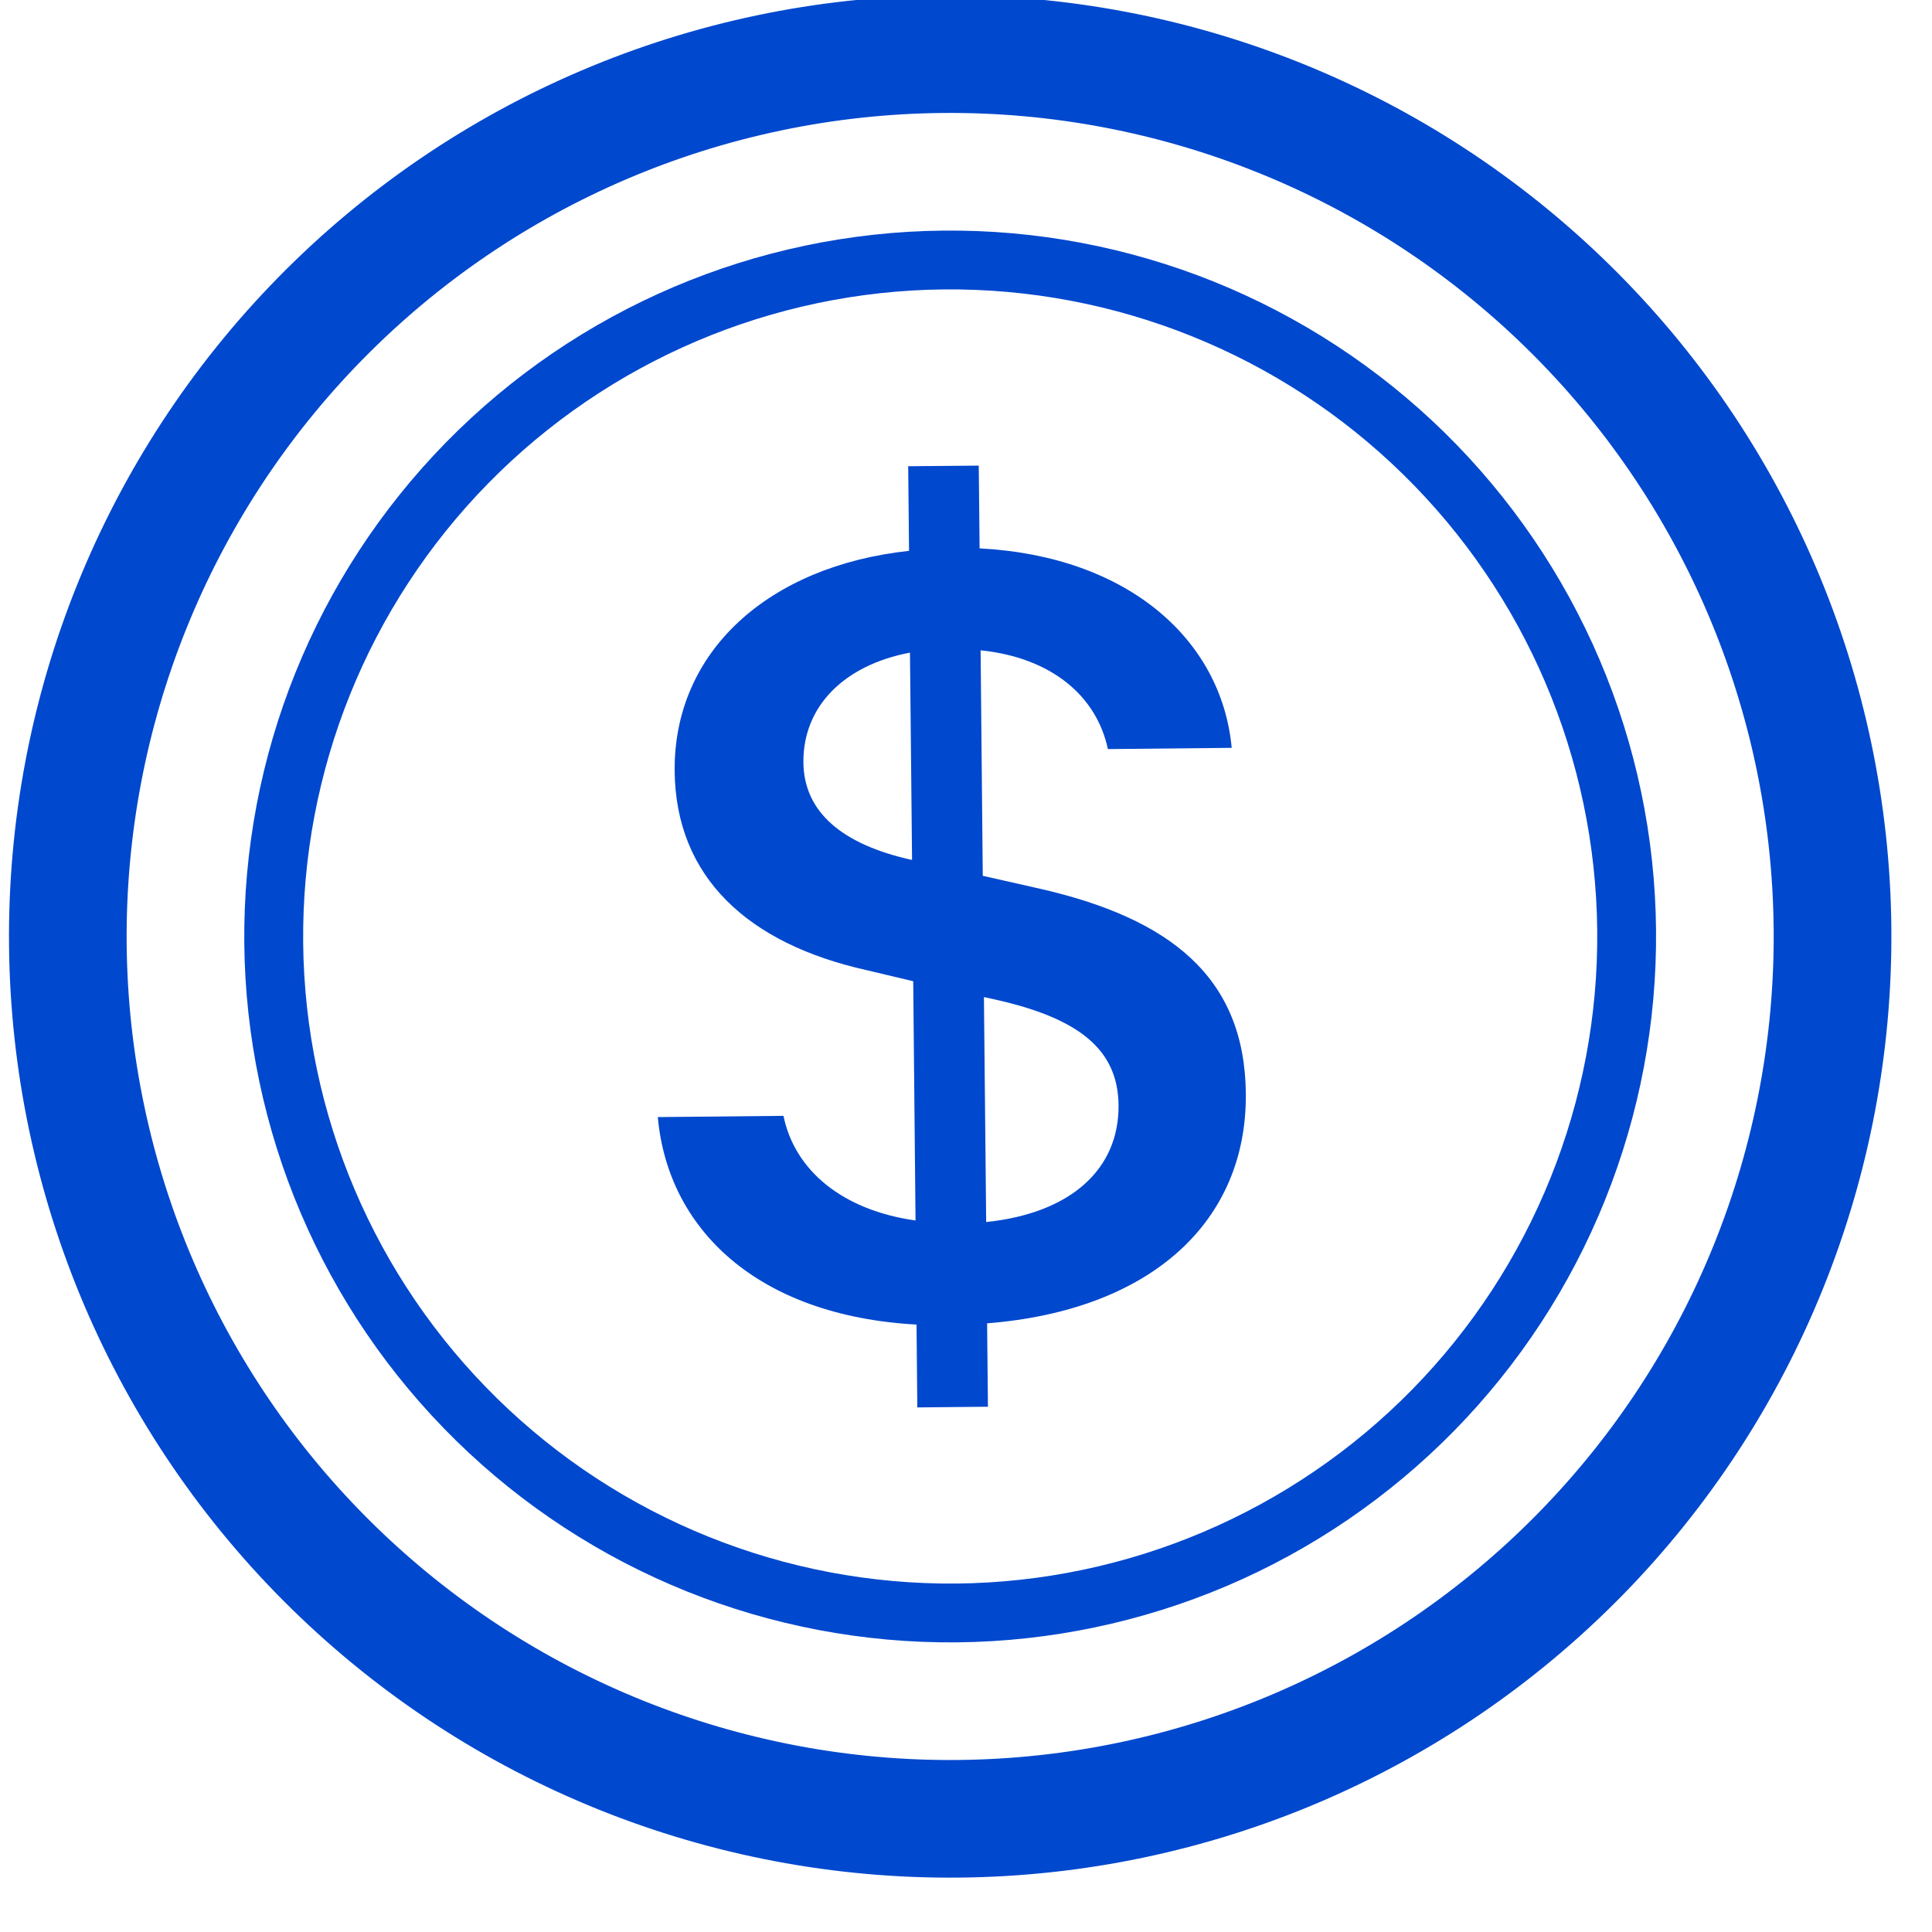 <svg width="25" height="25" viewBox="0 0 25 25" fill="none" xmlns="http://www.w3.org/2000/svg">
<path d="M8.512 14.455C8.642 15.906 9.801 17.026 11.86 17.14L11.87 18.212L12.784 18.203L12.773 17.124C14.903 16.954 16.137 15.803 16.121 14.15C16.107 12.647 15.146 11.882 13.439 11.496L12.717 11.333L12.689 8.415C13.603 8.509 14.189 9.003 14.336 9.693L15.938 9.677C15.808 8.279 14.598 7.196 12.676 7.096L12.665 6.025L11.752 6.033L11.763 7.128C9.945 7.324 8.715 8.43 8.73 9.979C8.744 11.349 9.675 12.21 11.211 12.553L11.817 12.697L11.847 15.793C10.909 15.661 10.285 15.153 10.138 14.439L8.512 14.455ZM11.794 11.126C10.894 10.926 10.402 10.506 10.396 9.866C10.389 9.151 10.909 8.61 11.775 8.445L11.802 11.124L11.794 11.126ZM12.865 12.931C13.959 13.174 14.467 13.578 14.474 14.301C14.482 15.126 13.86 15.699 12.761 15.813L12.732 12.902L12.865 12.931Z" fill="#0048CE"/>
<path d="M12.399 22.774C9.573 22.802 6.852 21.705 4.834 19.726C2.816 17.747 1.667 15.048 1.639 12.222C1.612 9.396 2.708 6.674 4.687 4.656C6.666 2.638 9.365 1.489 12.192 1.462C15.018 1.434 17.739 2.531 19.757 4.51C21.775 6.489 22.924 9.188 22.951 12.014C22.979 14.84 21.883 17.562 19.904 19.58C17.925 21.598 15.225 22.747 12.399 22.774ZM12.414 24.296C15.644 24.265 18.729 22.952 20.991 20.646C23.252 18.34 24.505 15.229 24.474 11.999C24.442 8.769 23.129 5.684 20.823 3.423C18.517 1.161 15.407 -0.092 12.177 -0.06C8.947 -0.029 5.862 1.284 3.6 3.59C1.338 5.896 0.085 9.007 0.117 12.236C0.148 15.466 1.462 18.552 3.768 20.813C6.074 23.075 9.184 24.328 12.414 24.296Z" fill="#0048CE"/>
<path d="M12.377 20.491C10.156 20.512 8.018 19.651 6.433 18.096C4.847 16.541 3.944 14.42 3.923 12.2C3.901 9.979 4.762 7.841 6.317 6.255C7.872 4.67 9.993 3.767 12.214 3.745C14.434 3.724 16.573 4.585 18.158 6.14C19.744 7.695 20.646 9.816 20.668 12.037C20.69 14.257 19.828 16.395 18.273 17.981C16.718 19.566 14.597 20.469 12.377 20.491ZM12.384 21.252C13.584 21.24 14.769 20.992 15.873 20.523C16.977 20.053 17.977 19.37 18.817 18.514C19.657 17.657 20.32 16.644 20.768 15.531C21.216 14.418 21.441 13.229 21.429 12.029C21.418 10.83 21.17 9.644 20.7 8.54C20.23 7.437 19.547 6.436 18.691 5.596C17.835 4.757 16.821 4.094 15.709 3.645C14.596 3.197 13.406 2.972 12.206 2.984C9.784 3.008 7.47 3.993 5.774 5.722C4.078 7.452 3.138 9.784 3.161 12.207C3.185 14.629 4.17 16.943 5.9 18.64C7.629 20.336 9.962 21.275 12.384 21.252Z" fill="#0048CE"/>
</svg>
